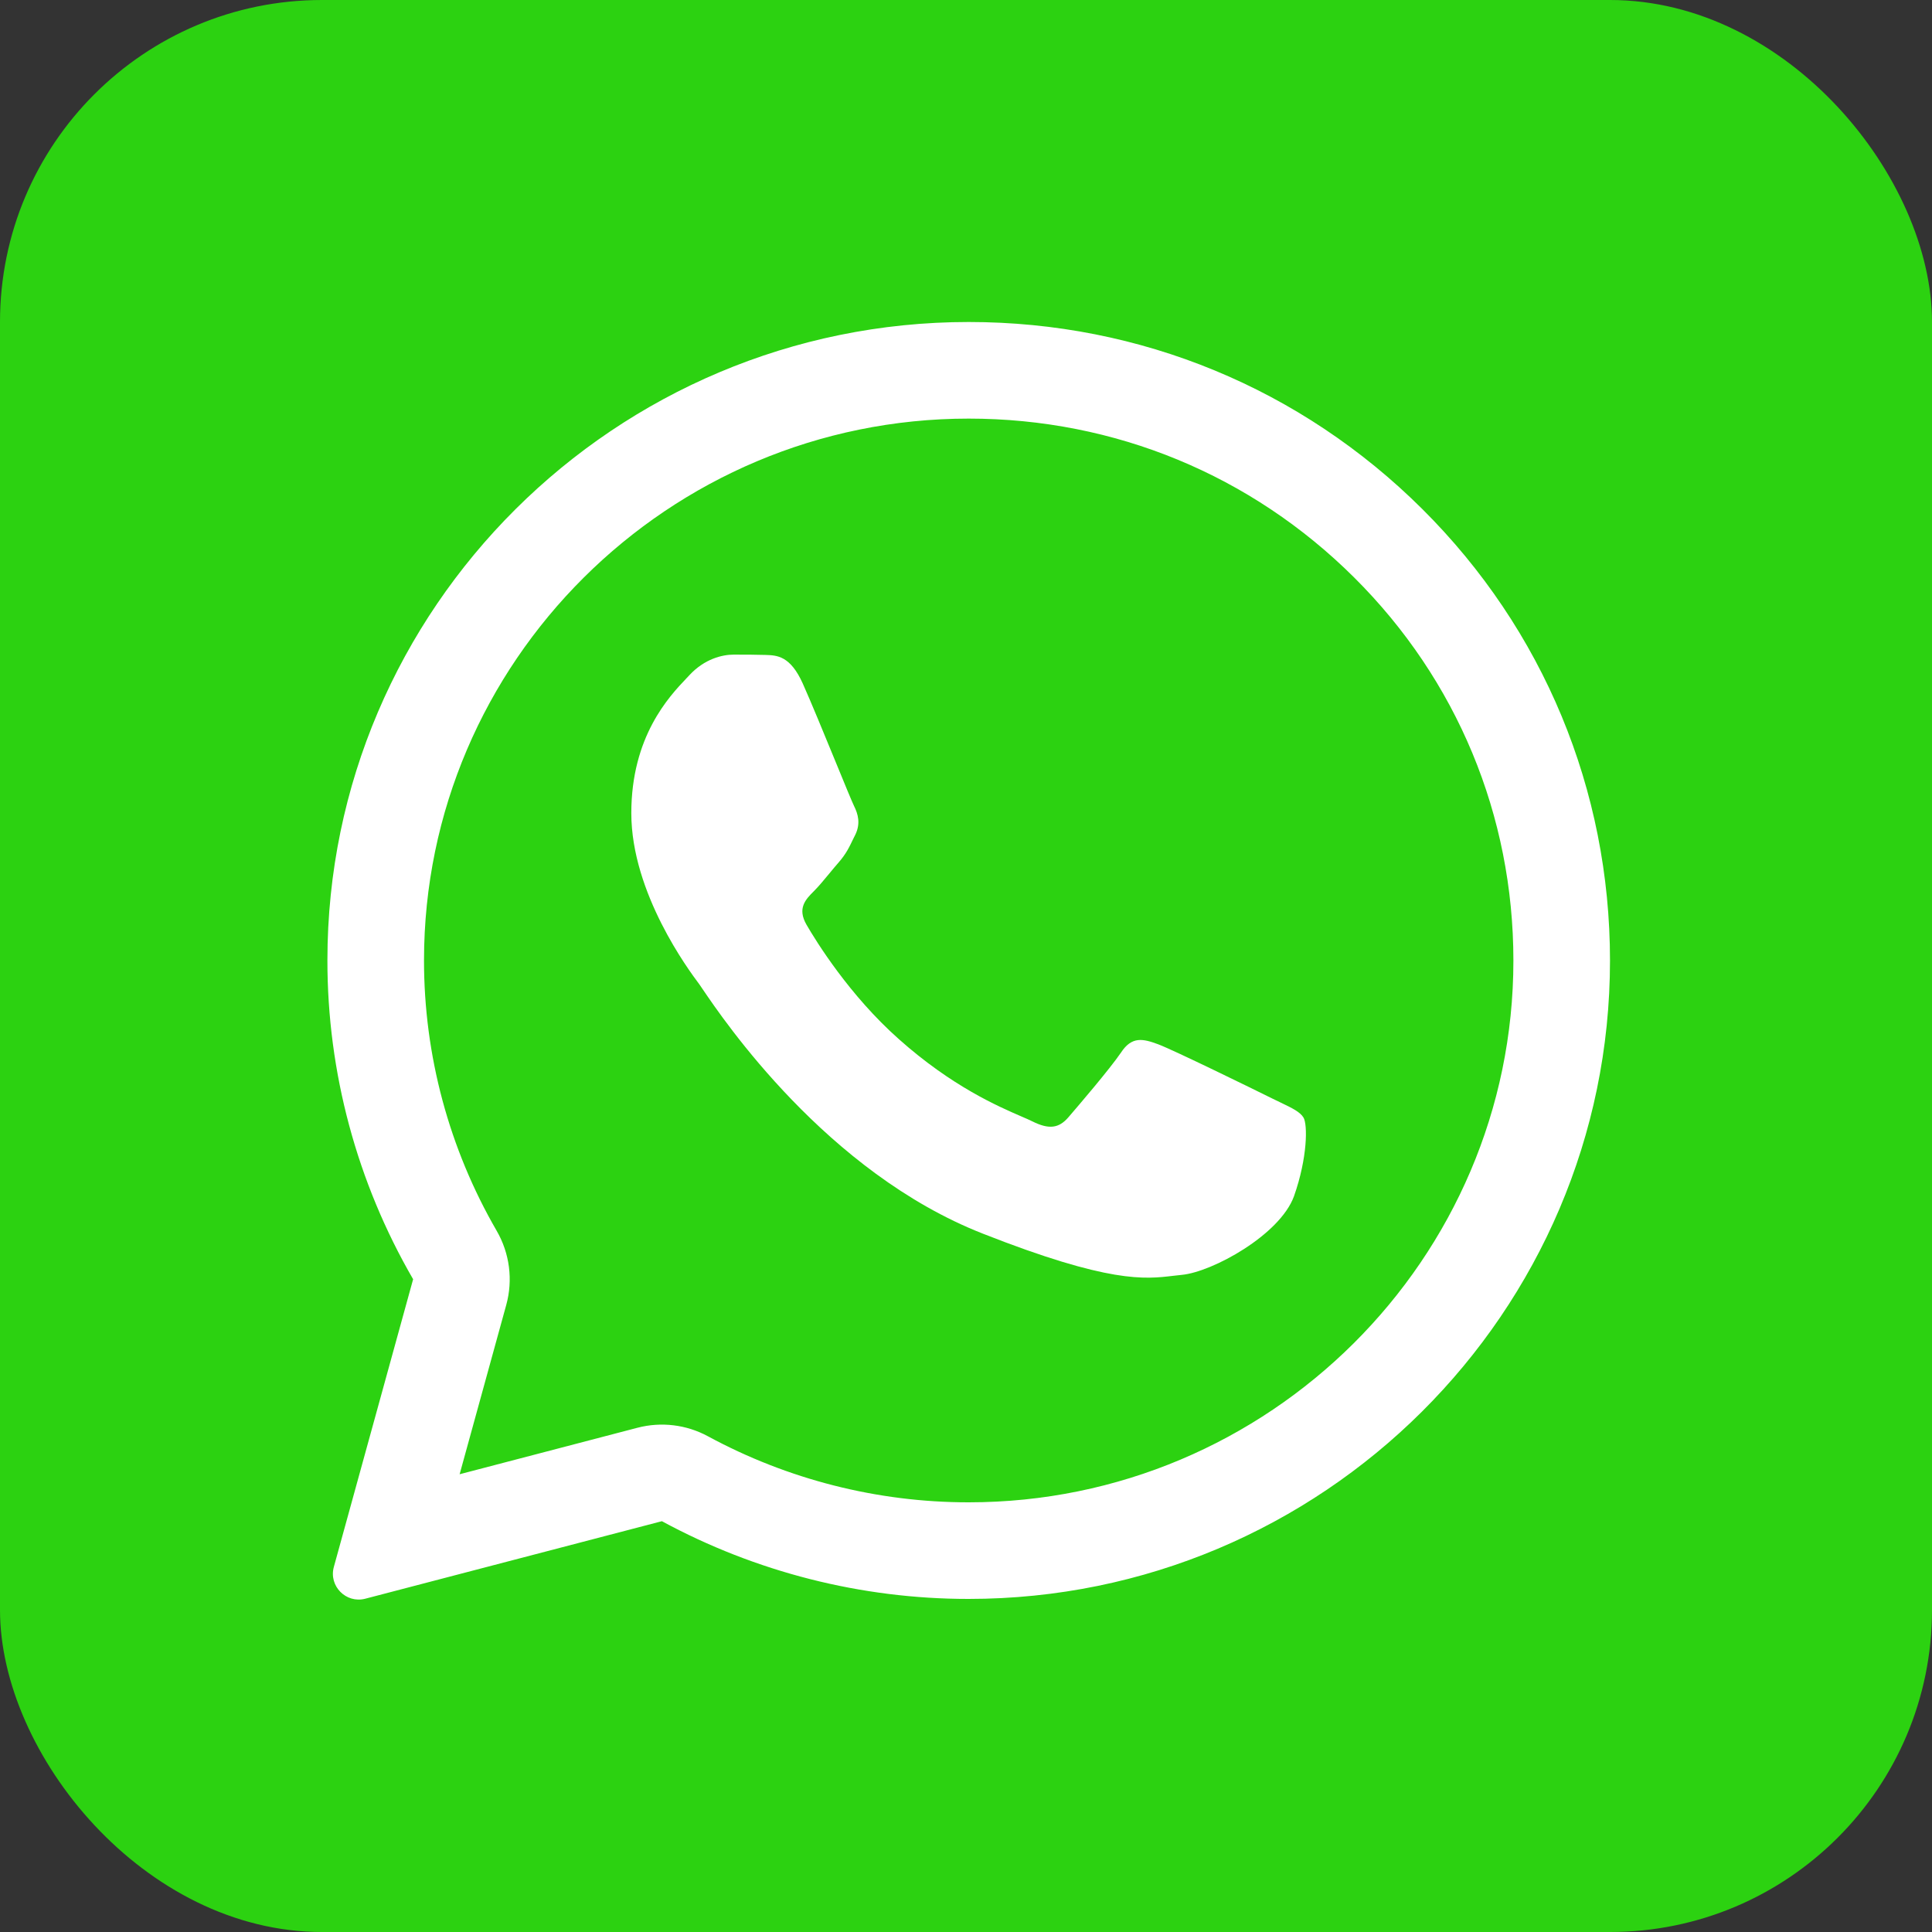 <svg width="30" height="30" viewBox="0 0 30 30" fill="none" xmlns="http://www.w3.org/2000/svg">
<rect x="0" y="0" width="30" height="30" fill="#333333" stroke="none"/>
<rect width="30" height="30" rx="5" fill="#2CD211"/>
<path d="M11.886 10.17C12.069 10.175 12.272 10.185 12.465 10.613C12.593 10.898 12.808 11.423 12.984 11.851C13.12 12.184 13.233 12.457 13.261 12.514C13.325 12.642 13.365 12.789 13.281 12.962C13.271 12.982 13.261 13.001 13.252 13.02C13.185 13.16 13.137 13.26 13.024 13.39C12.977 13.444 12.928 13.502 12.88 13.561C12.795 13.664 12.71 13.766 12.638 13.838C12.509 13.966 12.376 14.104 12.524 14.36C12.672 14.616 13.192 15.458 13.959 16.137C14.783 16.871 15.5 17.18 15.862 17.337C15.932 17.367 15.989 17.392 16.031 17.413C16.288 17.541 16.442 17.521 16.59 17.349C16.739 17.176 17.233 16.6 17.407 16.344C17.575 16.088 17.748 16.128 17.985 16.216C18.223 16.305 19.489 16.925 19.746 17.053C19.797 17.078 19.845 17.101 19.889 17.122C20.068 17.208 20.189 17.267 20.241 17.354C20.305 17.462 20.305 17.974 20.093 18.575C19.875 19.175 18.826 19.751 18.351 19.796C18.306 19.8 18.262 19.805 18.215 19.811C17.78 19.863 17.228 19.93 15.259 19.155C12.834 18.202 11.233 15.835 10.909 15.357C10.884 15.319 10.866 15.293 10.857 15.281L10.851 15.273C10.704 15.076 9.803 13.871 9.803 12.627C9.803 11.437 10.389 10.817 10.657 10.535C10.674 10.517 10.689 10.5 10.704 10.485C10.941 10.229 11.218 10.165 11.391 10.165C11.564 10.165 11.737 10.165 11.886 10.17Z" fill="white"/>
<path fill-rule="evenodd" clip-rule="evenodd" d="M5.184 24.331C5.102 24.628 5.373 24.902 5.671 24.825L10.278 23.621C11.732 24.409 13.37 24.828 15.037 24.828H15.042C20.528 24.828 25 20.381 25 14.916C25 12.267 23.966 9.776 22.086 7.905C20.206 6.034 17.708 5 15.042 5C9.556 5 5.084 9.446 5.084 14.911C5.083 16.65 5.542 18.358 6.415 19.864L5.184 24.331ZM7.861 20.263C7.968 19.875 7.914 19.461 7.713 19.113C6.973 17.835 6.583 16.386 6.584 14.911C6.584 10.282 10.377 6.5 15.042 6.5C17.312 6.5 19.429 7.377 21.028 8.968C22.625 10.557 23.5 12.666 23.5 14.916C23.5 19.546 19.707 23.328 15.042 23.328H15.037C13.62 23.328 12.229 22.972 10.992 22.302C10.658 22.121 10.267 22.074 9.899 22.17L7.137 22.892L7.861 20.263Z" fill="white"/>
</svg>
